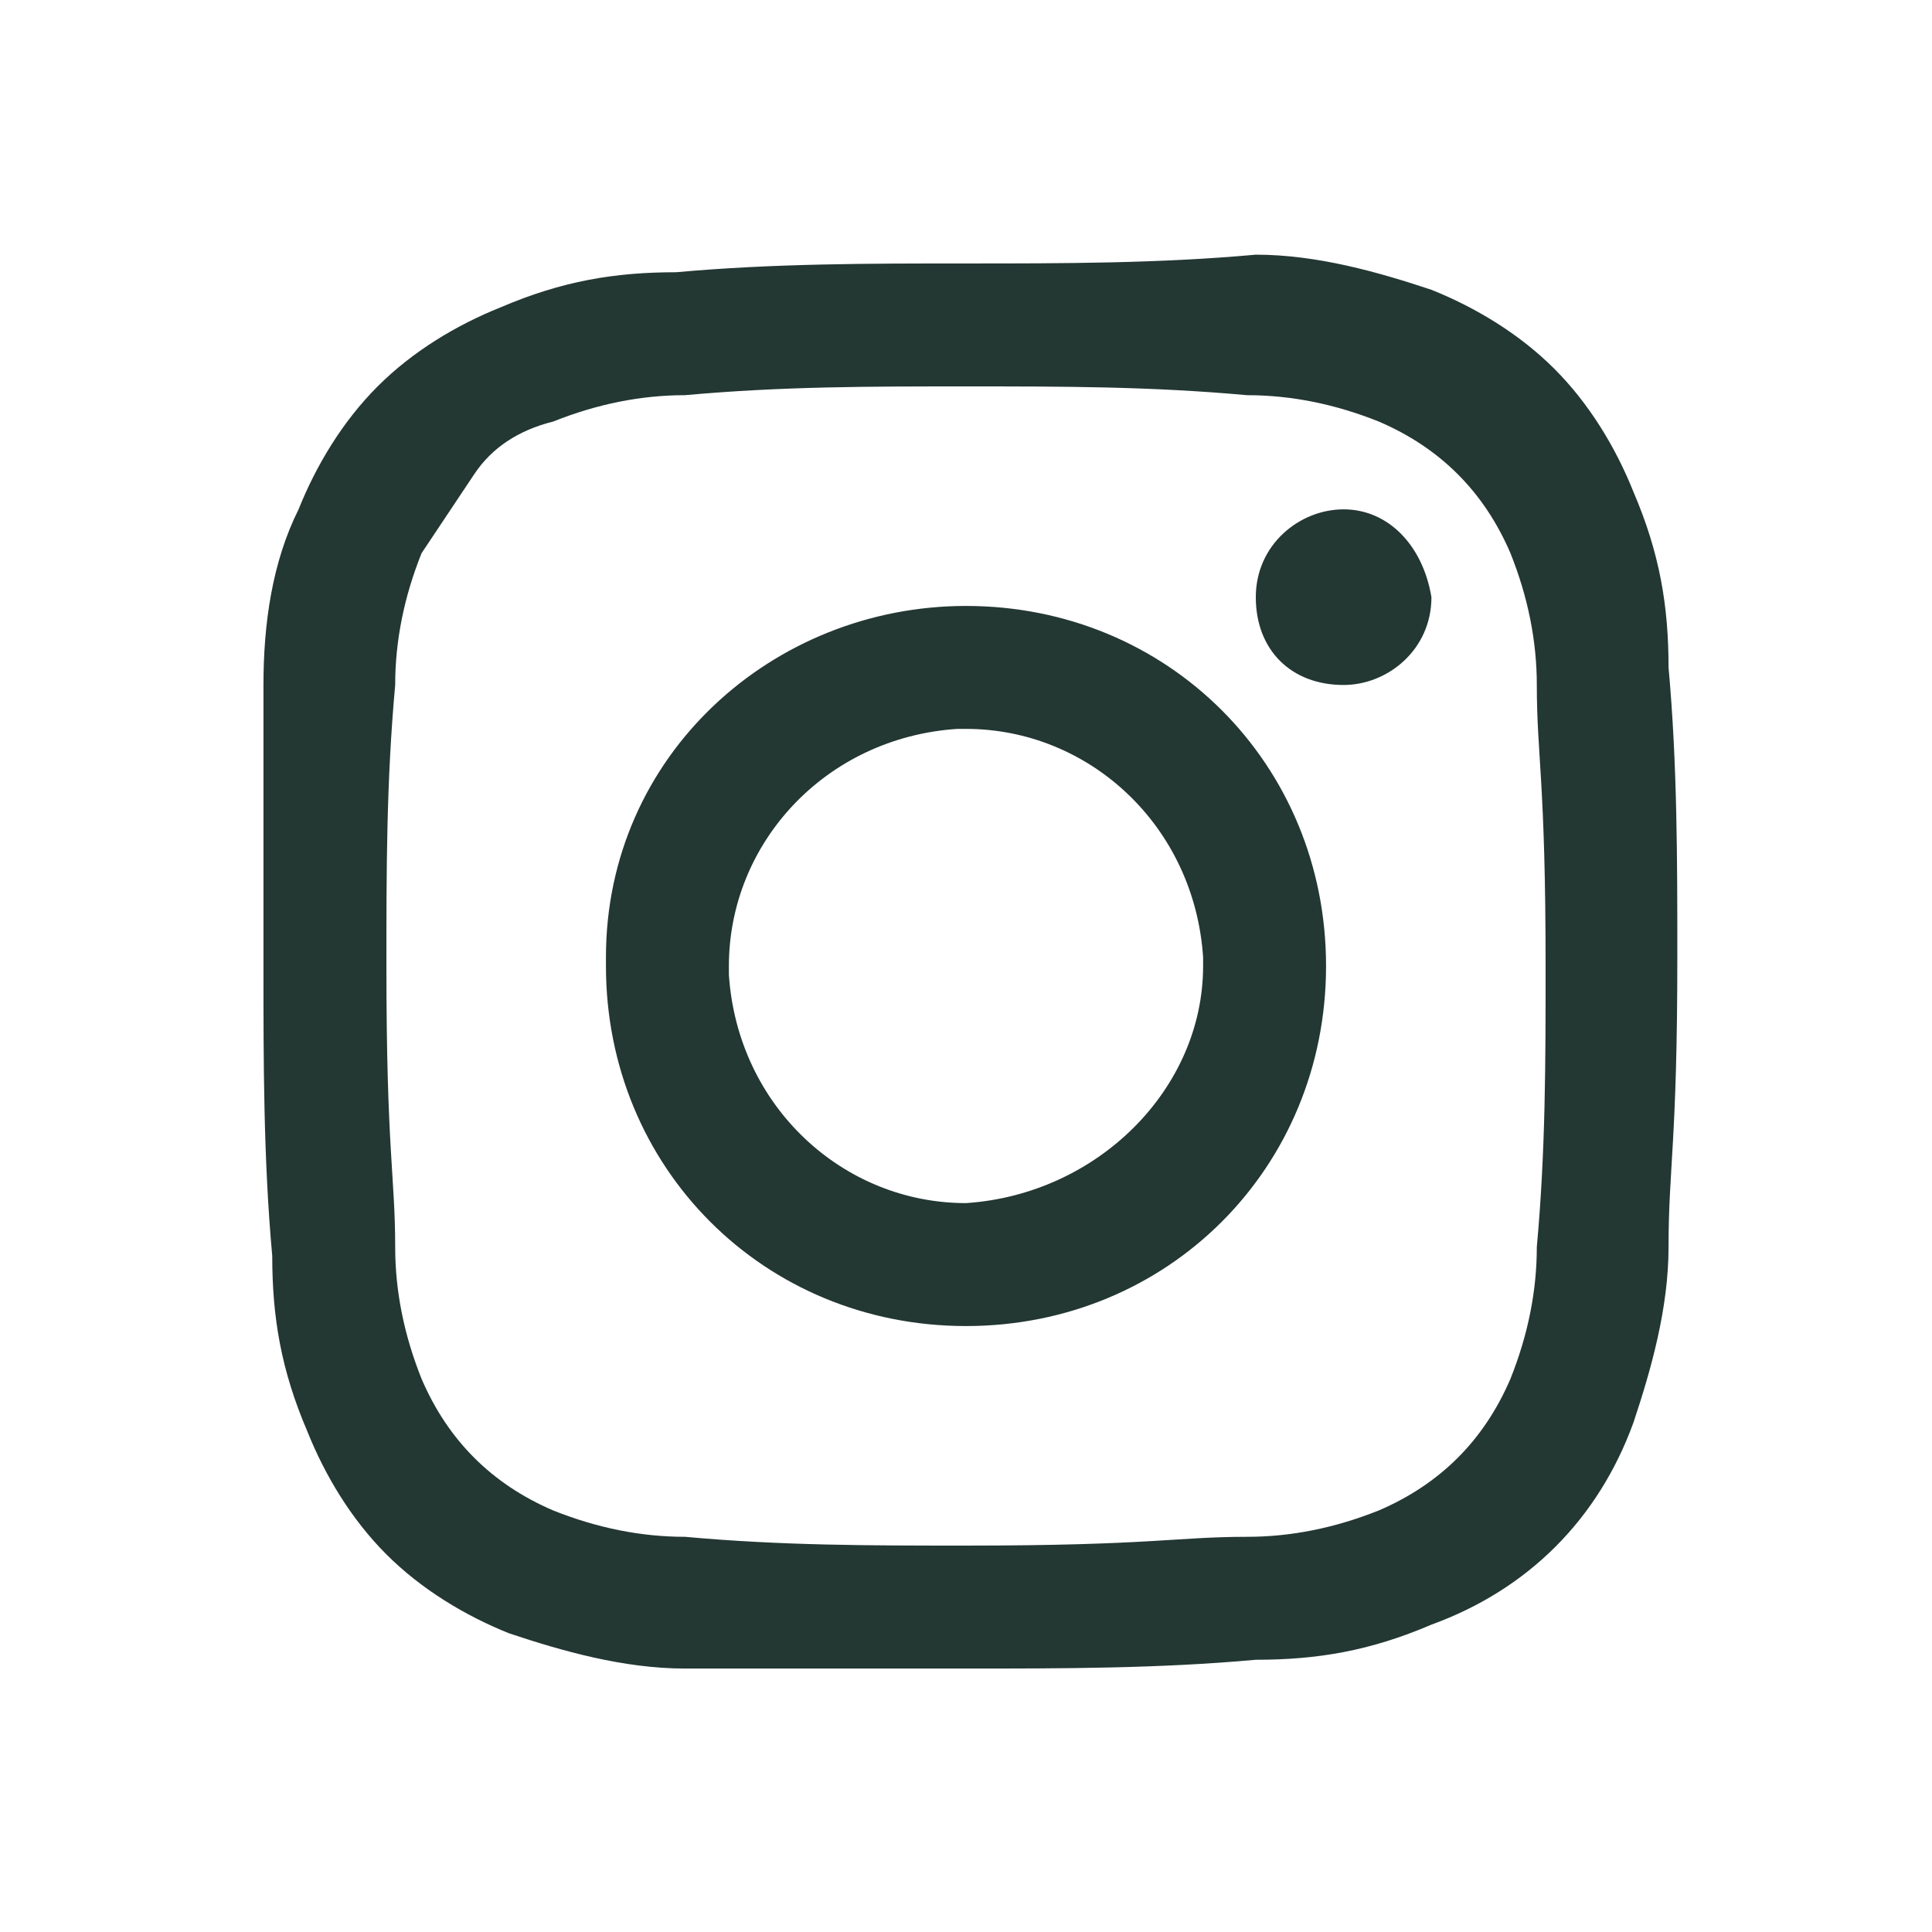 <?xml version="1.0" encoding="utf-8"?>
<!-- Generator: Adobe Illustrator 25.0.0, SVG Export Plug-In . SVG Version: 6.00 Build 0)  -->
<svg version="1.1" id="Layer_1" xmlns="http://www.w3.org/2000/svg" xmlns:xlink="http://www.w3.org/1999/xlink" x="0px" y="0px"
	 viewBox="0 0 22 22" style="enable-background:new 0 0 22 22;" xml:space="preserve">
<style type="text/css">
	.st0{fill-rule:evenodd;clip-rule:evenodd;fill:#233733;}
	.st1{fill:#233733;}
</style>
<g>
	<g id="Component_13_24" transform="translate(89 45)">
		<path id="Path_3" class="st0" d="M-78-40.6c1.1,0,2.1,0,3.2,0.1c0.5,0,1,0.1,1.5,0.3c0.7,0.3,1.2,0.8,1.5,1.5
			c0.2,0.5,0.3,1,0.3,1.5c0,0.8,0.1,1.1,0.1,3.2c0,1.1,0,2.1-0.1,3.2c0,0.5-0.1,1-0.3,1.5c-0.3,0.7-0.8,1.2-1.5,1.5
			c-0.5,0.2-1,0.3-1.5,0.3c-0.8,0-1.1,0.1-3.2,0.1c-1.1,0-2.1,0-3.2-0.1c-0.5,0-1-0.1-1.5-0.3c-0.7-0.3-1.2-0.8-1.5-1.5
			c-0.2-0.5-0.3-1-0.3-1.5c0-0.8-0.1-1.1-0.1-3.2c0-1.1,0-2.1,0.1-3.2c0-0.5,0.1-1,0.3-1.5c0.2-0.3,0.4-0.6,0.6-0.9
			c0.2-0.3,0.5-0.5,0.9-0.6c0.5-0.2,1-0.3,1.5-0.3C-80.1-40.6-79.1-40.6-78-40.6 M-78-42c-1.1,0-2.2,0-3.3,0.1c-0.7,0-1.3,0.1-2,0.4
			c-0.5,0.2-1,0.5-1.4,0.9c-0.4,0.4-0.7,0.9-0.9,1.4c-0.3,0.6-0.4,1.3-0.4,2C-86-36.2-86-35.1-86-34c0,1.1,0,2.2,0.1,3.3
			c0,0.7,0.1,1.3,0.4,2c0.2,0.5,0.5,1,0.9,1.4c0.4,0.4,0.9,0.7,1.4,0.9c0.6,0.2,1.3,0.4,2,0.4C-80.2-26-79.1-26-78-26
			c1.1,0,2.2,0,3.3-0.1c0.7,0,1.3-0.1,2-0.4c1.1-0.4,1.9-1.2,2.3-2.3c0.2-0.6,0.4-1.3,0.4-2c0-0.9,0.1-1.2,0.1-3.3
			c0-1.1,0-2.2-0.1-3.3c0-0.7-0.1-1.3-0.4-2c-0.2-0.5-0.5-1-0.9-1.4c-0.4-0.4-0.9-0.7-1.4-0.9c-0.6-0.2-1.3-0.4-2-0.4
			C-75.8-42-76.9-42-78-42 M-78-38.1c-2.2,0-4.1,1.7-4.1,4c0,0,0,0.1,0,0.1c0,2.3,1.8,4.1,4.1,4.1s4.1-1.8,4.1-4.1
			S-75.7-38.1-78-38.1L-78-38.1 M-78-31.3c-1.4,0-2.6-1.1-2.7-2.6c0,0,0-0.1,0-0.1c0-1.4,1.1-2.6,2.6-2.7c0,0,0.1,0,0.1,0
			c1.4,0,2.6,1.1,2.7,2.6c0,0,0,0.1,0,0.1C-75.3-32.6-76.5-31.4-78-31.3C-77.9-31.3-78-31.3-78-31.3 M-73.7-39.2c-0.5,0-1,0.4-1,1
			s0.4,1,1,1c0.5,0,1-0.4,1-1l0,0C-72.8-38.8-73.2-39.2-73.7-39.2"/>
	</g>
</g>
</svg>
